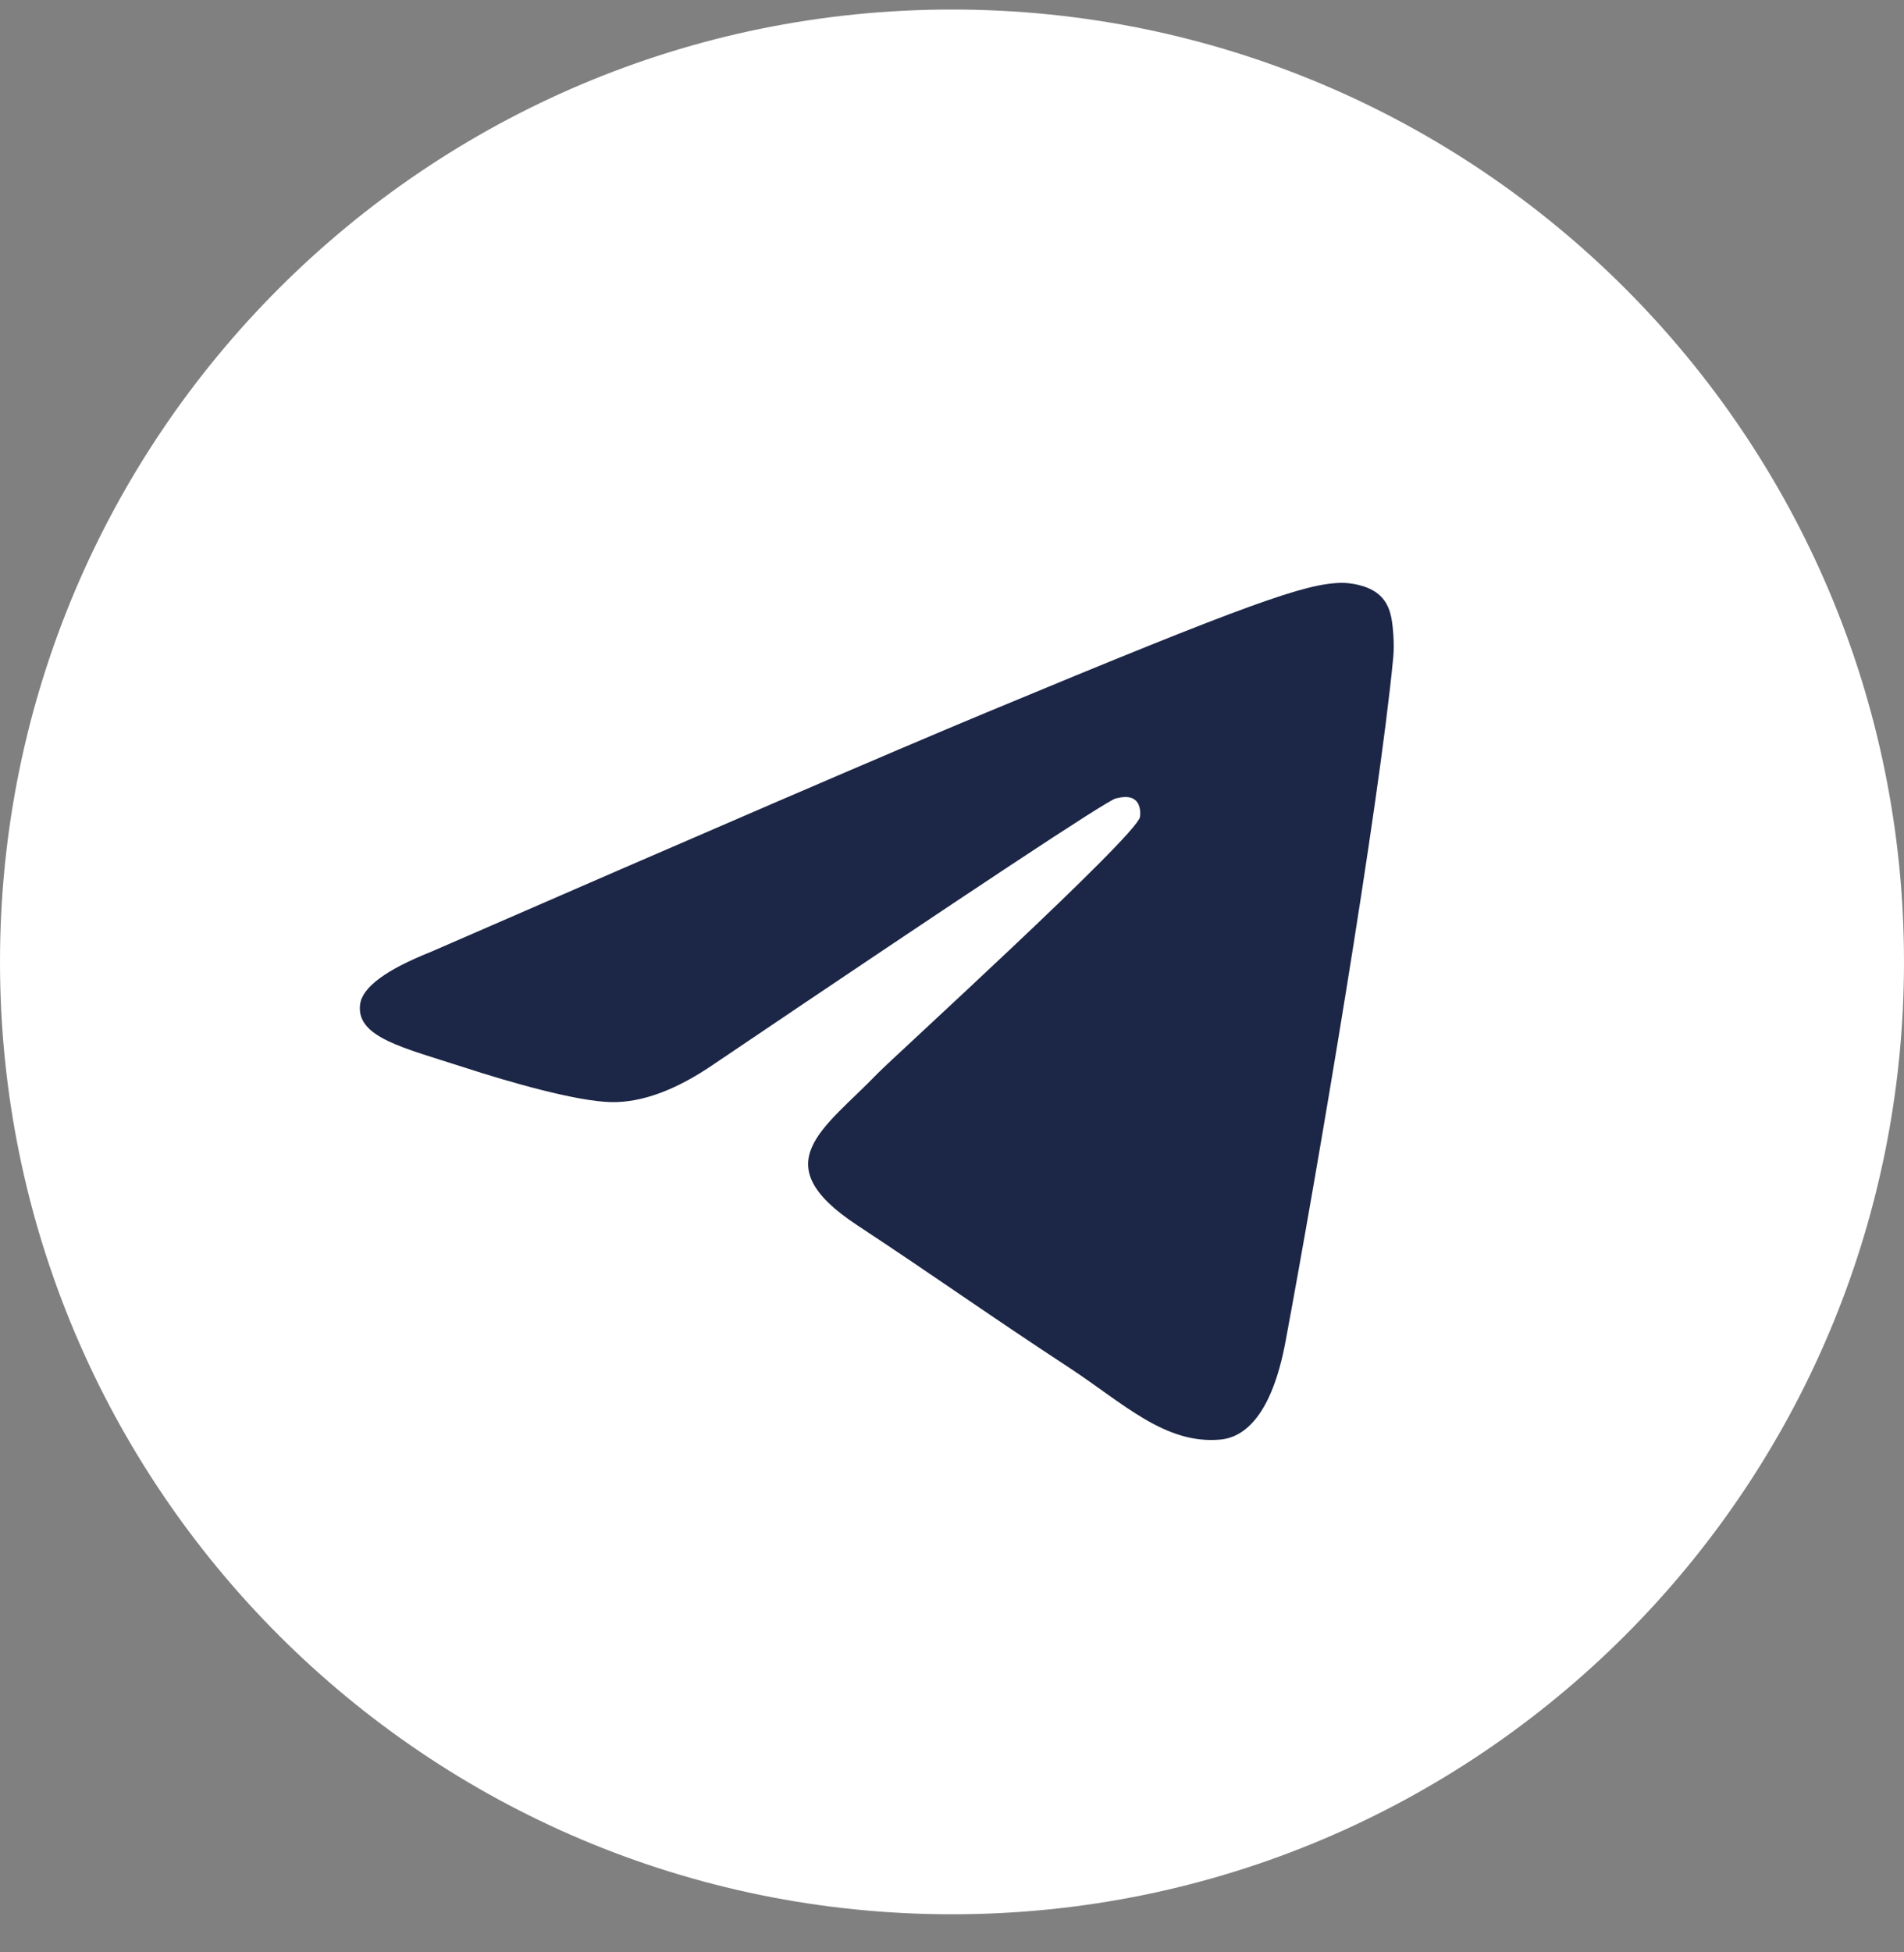<?xml version="1.0" encoding="UTF-8"?> <svg xmlns="http://www.w3.org/2000/svg" width="40" height="41" viewBox="0 0 40 41" fill="none"><rect x="0" y="0" width="40" height="41" fill="#808080" stroke="none"/><path d="M20 40.2C31.046 40.2 40 31.246 40 20.2C40 9.155 31.046 0.2 20 0.2C8.954 0.2 0 9.155 0 20.2C0 31.246 8.954 40.2 20 40.2Z" fill="white"></path><path fill-rule="evenodd" clip-rule="evenodd" d="M9.053 19.989C14.884 17.449 18.771 15.774 20.717 14.965C26.271 12.655 27.425 12.254 28.177 12.24C28.343 12.238 28.713 12.278 28.952 12.473C29.155 12.637 29.21 12.859 29.237 13.014C29.264 13.17 29.297 13.525 29.27 13.802C28.969 16.964 27.667 24.639 27.005 28.181C26.724 29.68 26.172 30.182 25.638 30.231C24.476 30.338 23.594 29.464 22.469 28.726C20.709 27.573 19.715 26.854 18.006 25.728C16.031 24.427 17.311 23.712 18.437 22.543C18.731 22.237 23.849 17.582 23.948 17.16C23.96 17.107 23.972 16.911 23.855 16.807C23.738 16.703 23.565 16.738 23.441 16.767C23.264 16.807 20.452 18.665 15.004 22.343C14.206 22.891 13.483 23.158 12.835 23.144C12.121 23.128 10.748 22.74 9.727 22.408C8.474 22.001 7.479 21.785 7.565 21.094C7.61 20.734 8.106 20.366 9.053 19.989Z" fill="#1C2646"></path></svg> 